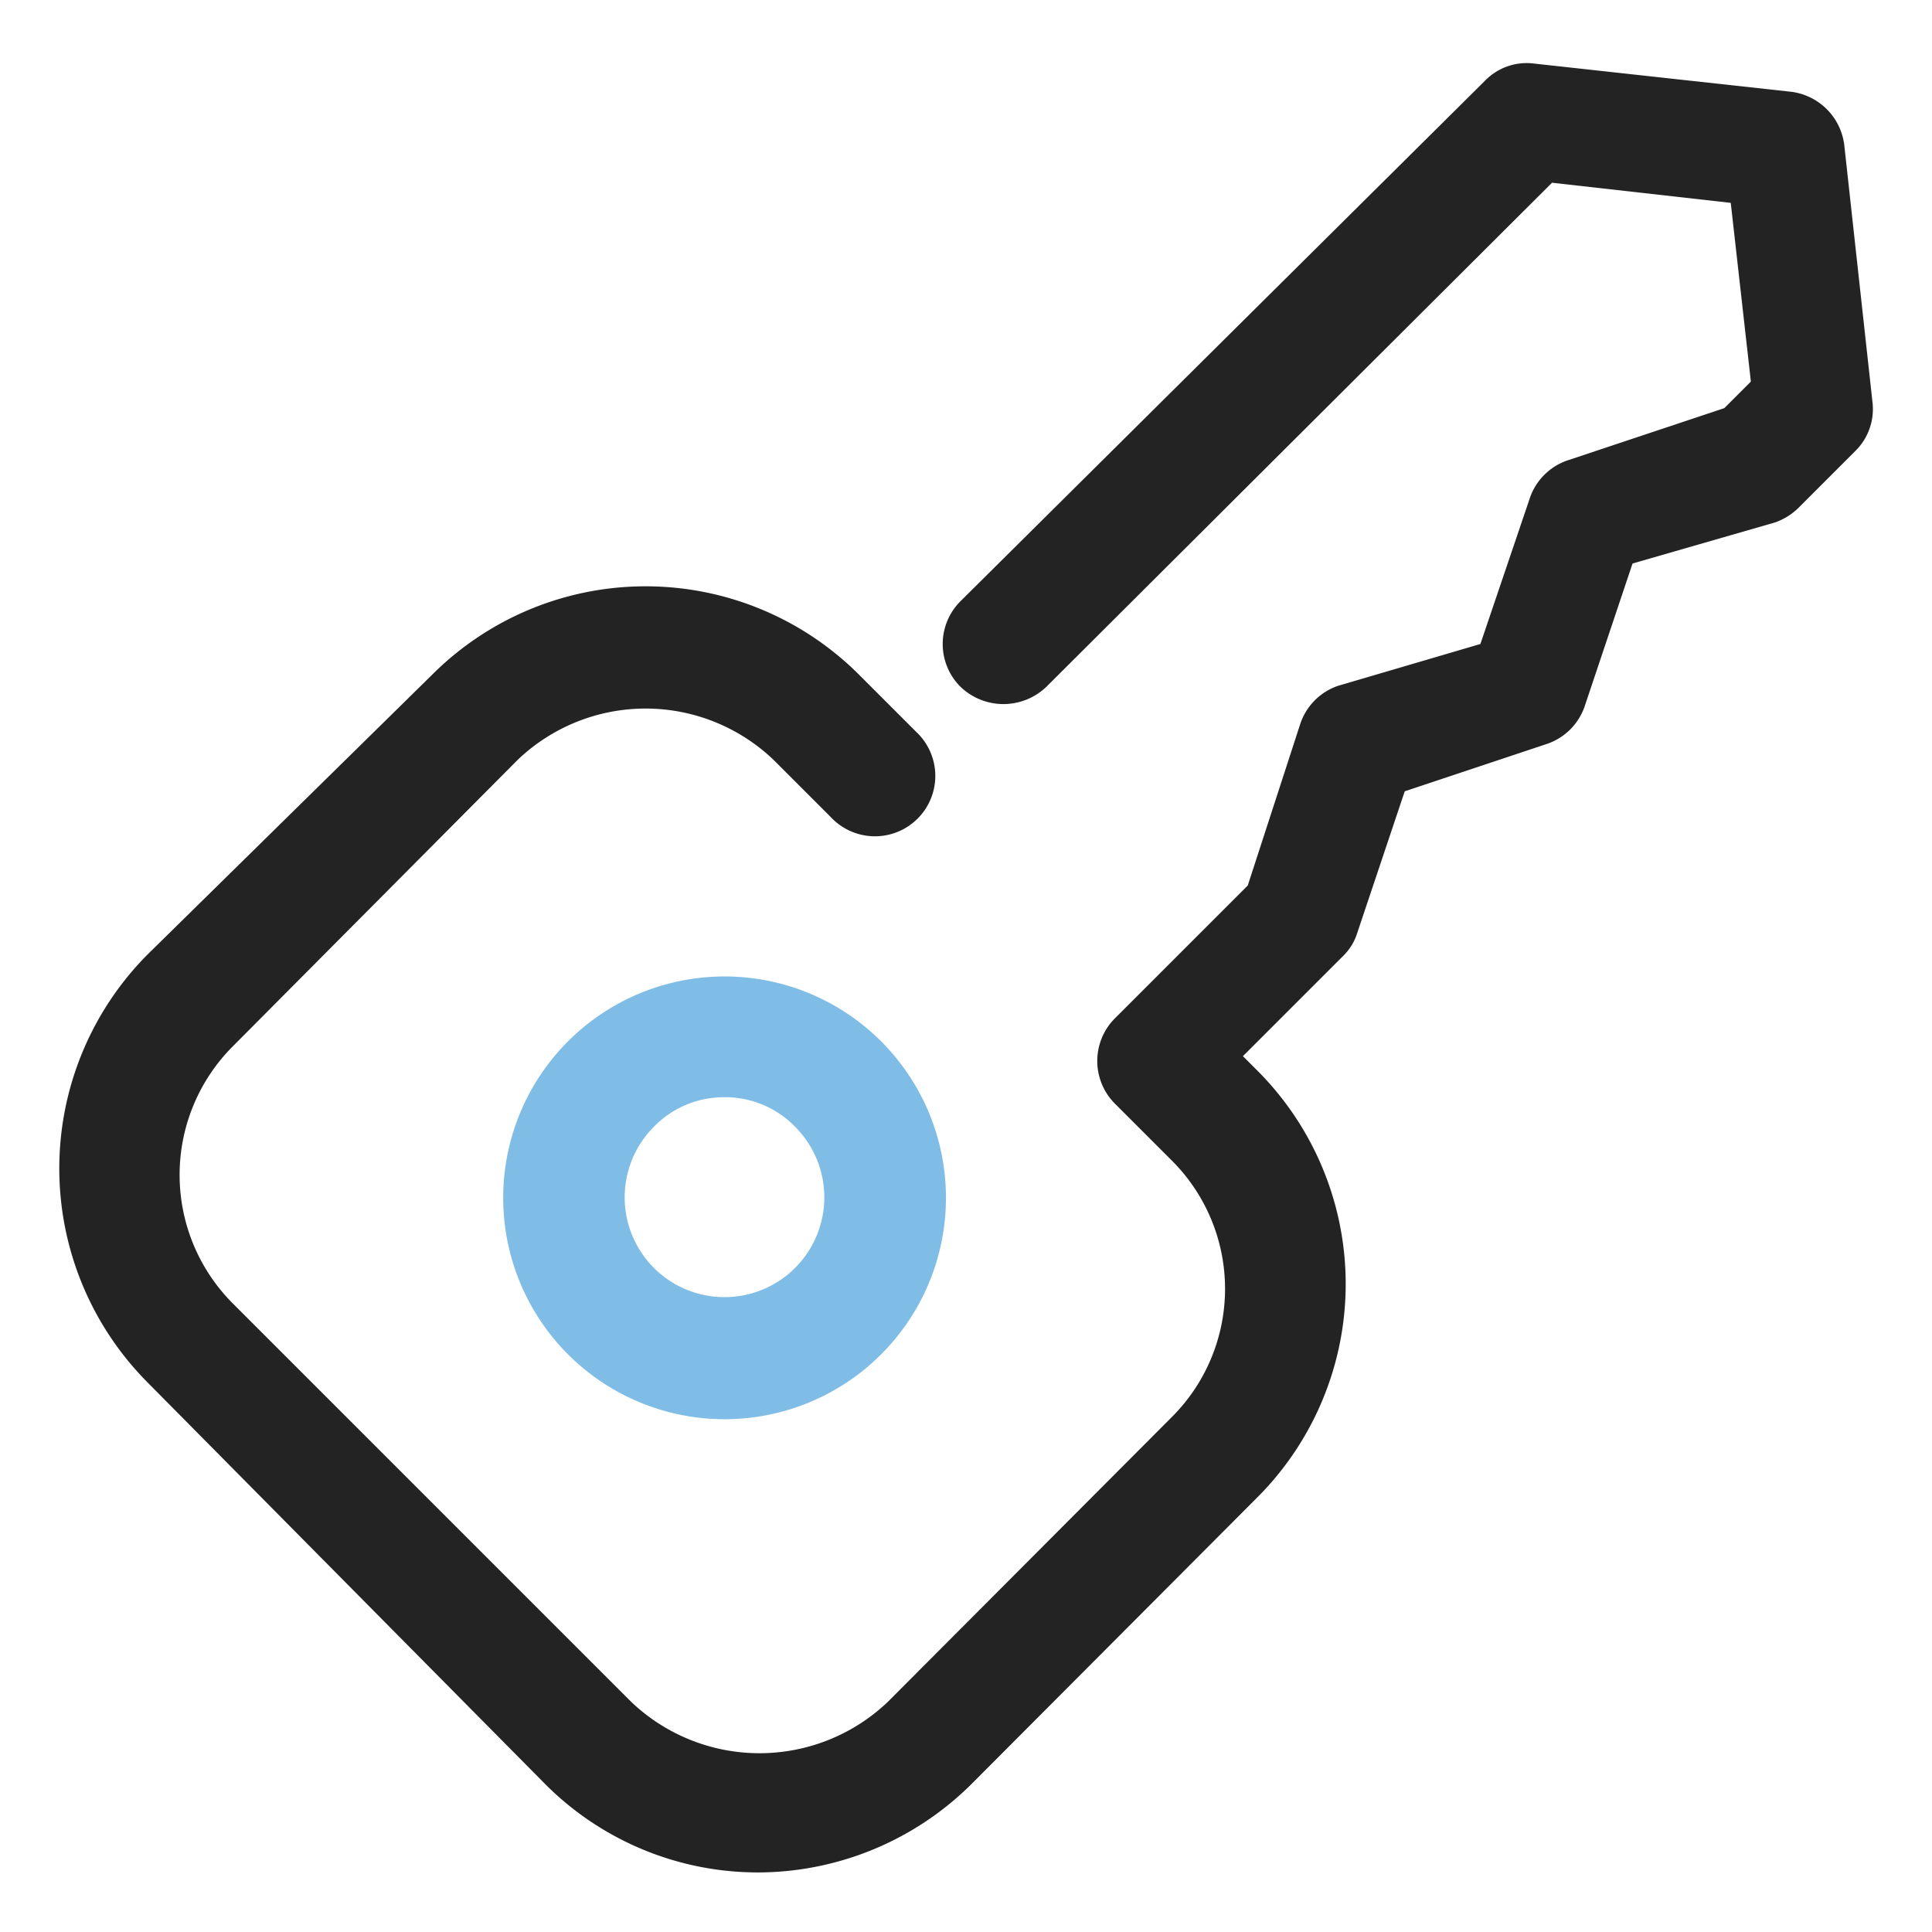 <svg height="512" viewBox="0 0 24 24" width="512" xmlns="http://www.w3.org/2000/svg"><g id="Layer_2" data-name="Layer 2"><path d="m9.43 23.26a3.73 3.73 0 0 1 -2.65-1.09l-4.95-5a3.77 3.77 0 0 1 0-5.31l3.54-3.48a3.75 3.75 0 0 1 5.3 0l.71.71a.75.75 0 1 1 -1.06 1.06l-.71-.71a2.3 2.3 0 0 0 -3.18 0l-3.54 3.56a2.26 2.26 0 0 0 0 3.19l4.95 4.95a2.31 2.31 0 0 0 3.19 0l3.53-3.54a2.25 2.25 0 0 0 0-3.18l-.71-.71a.75.75 0 0 1 0-1.06l1.65-1.65.65-2a.75.75 0 0 1 .47-.48l1.77-.52.61-1.8a.75.75 0 0 1 .47-.48l1.95-.65.33-.33-.25-2.22-2.22-.25-6.28 6.26a.77.77 0 0 1 -1.07 0 .75.75 0 0 1 0-1.06l6.52-6.47a.72.72 0 0 1 .61-.21l3.19.35a.76.76 0 0 1 .66.66l.35 3.19a.73.73 0 0 1 -.21.61l-.71.71a.79.79 0 0 1 -.29.18l-1.77.51-.59 1.76a.75.75 0 0 1 -.47.48l-1.77.59-.59 1.76a.68.68 0 0 1 -.18.29l-1.24 1.24.18.18a3.75 3.75 0 0 1 0 5.3l-3.53 3.54a3.77 3.77 0 0 1 -2.66 1.12z" fill="#232323"/><path d="m9 17.63a2.75 2.75 0 1 1 1.94-.8 2.75 2.75 0 0 1 -1.94.8zm0-4a1.21 1.21 0 0 0 -.88.37 1.24 1.24 0 1 0 1.76 0 1.21 1.21 0 0 0 -.88-.37z" fill="#7fbde7"/></g></svg>